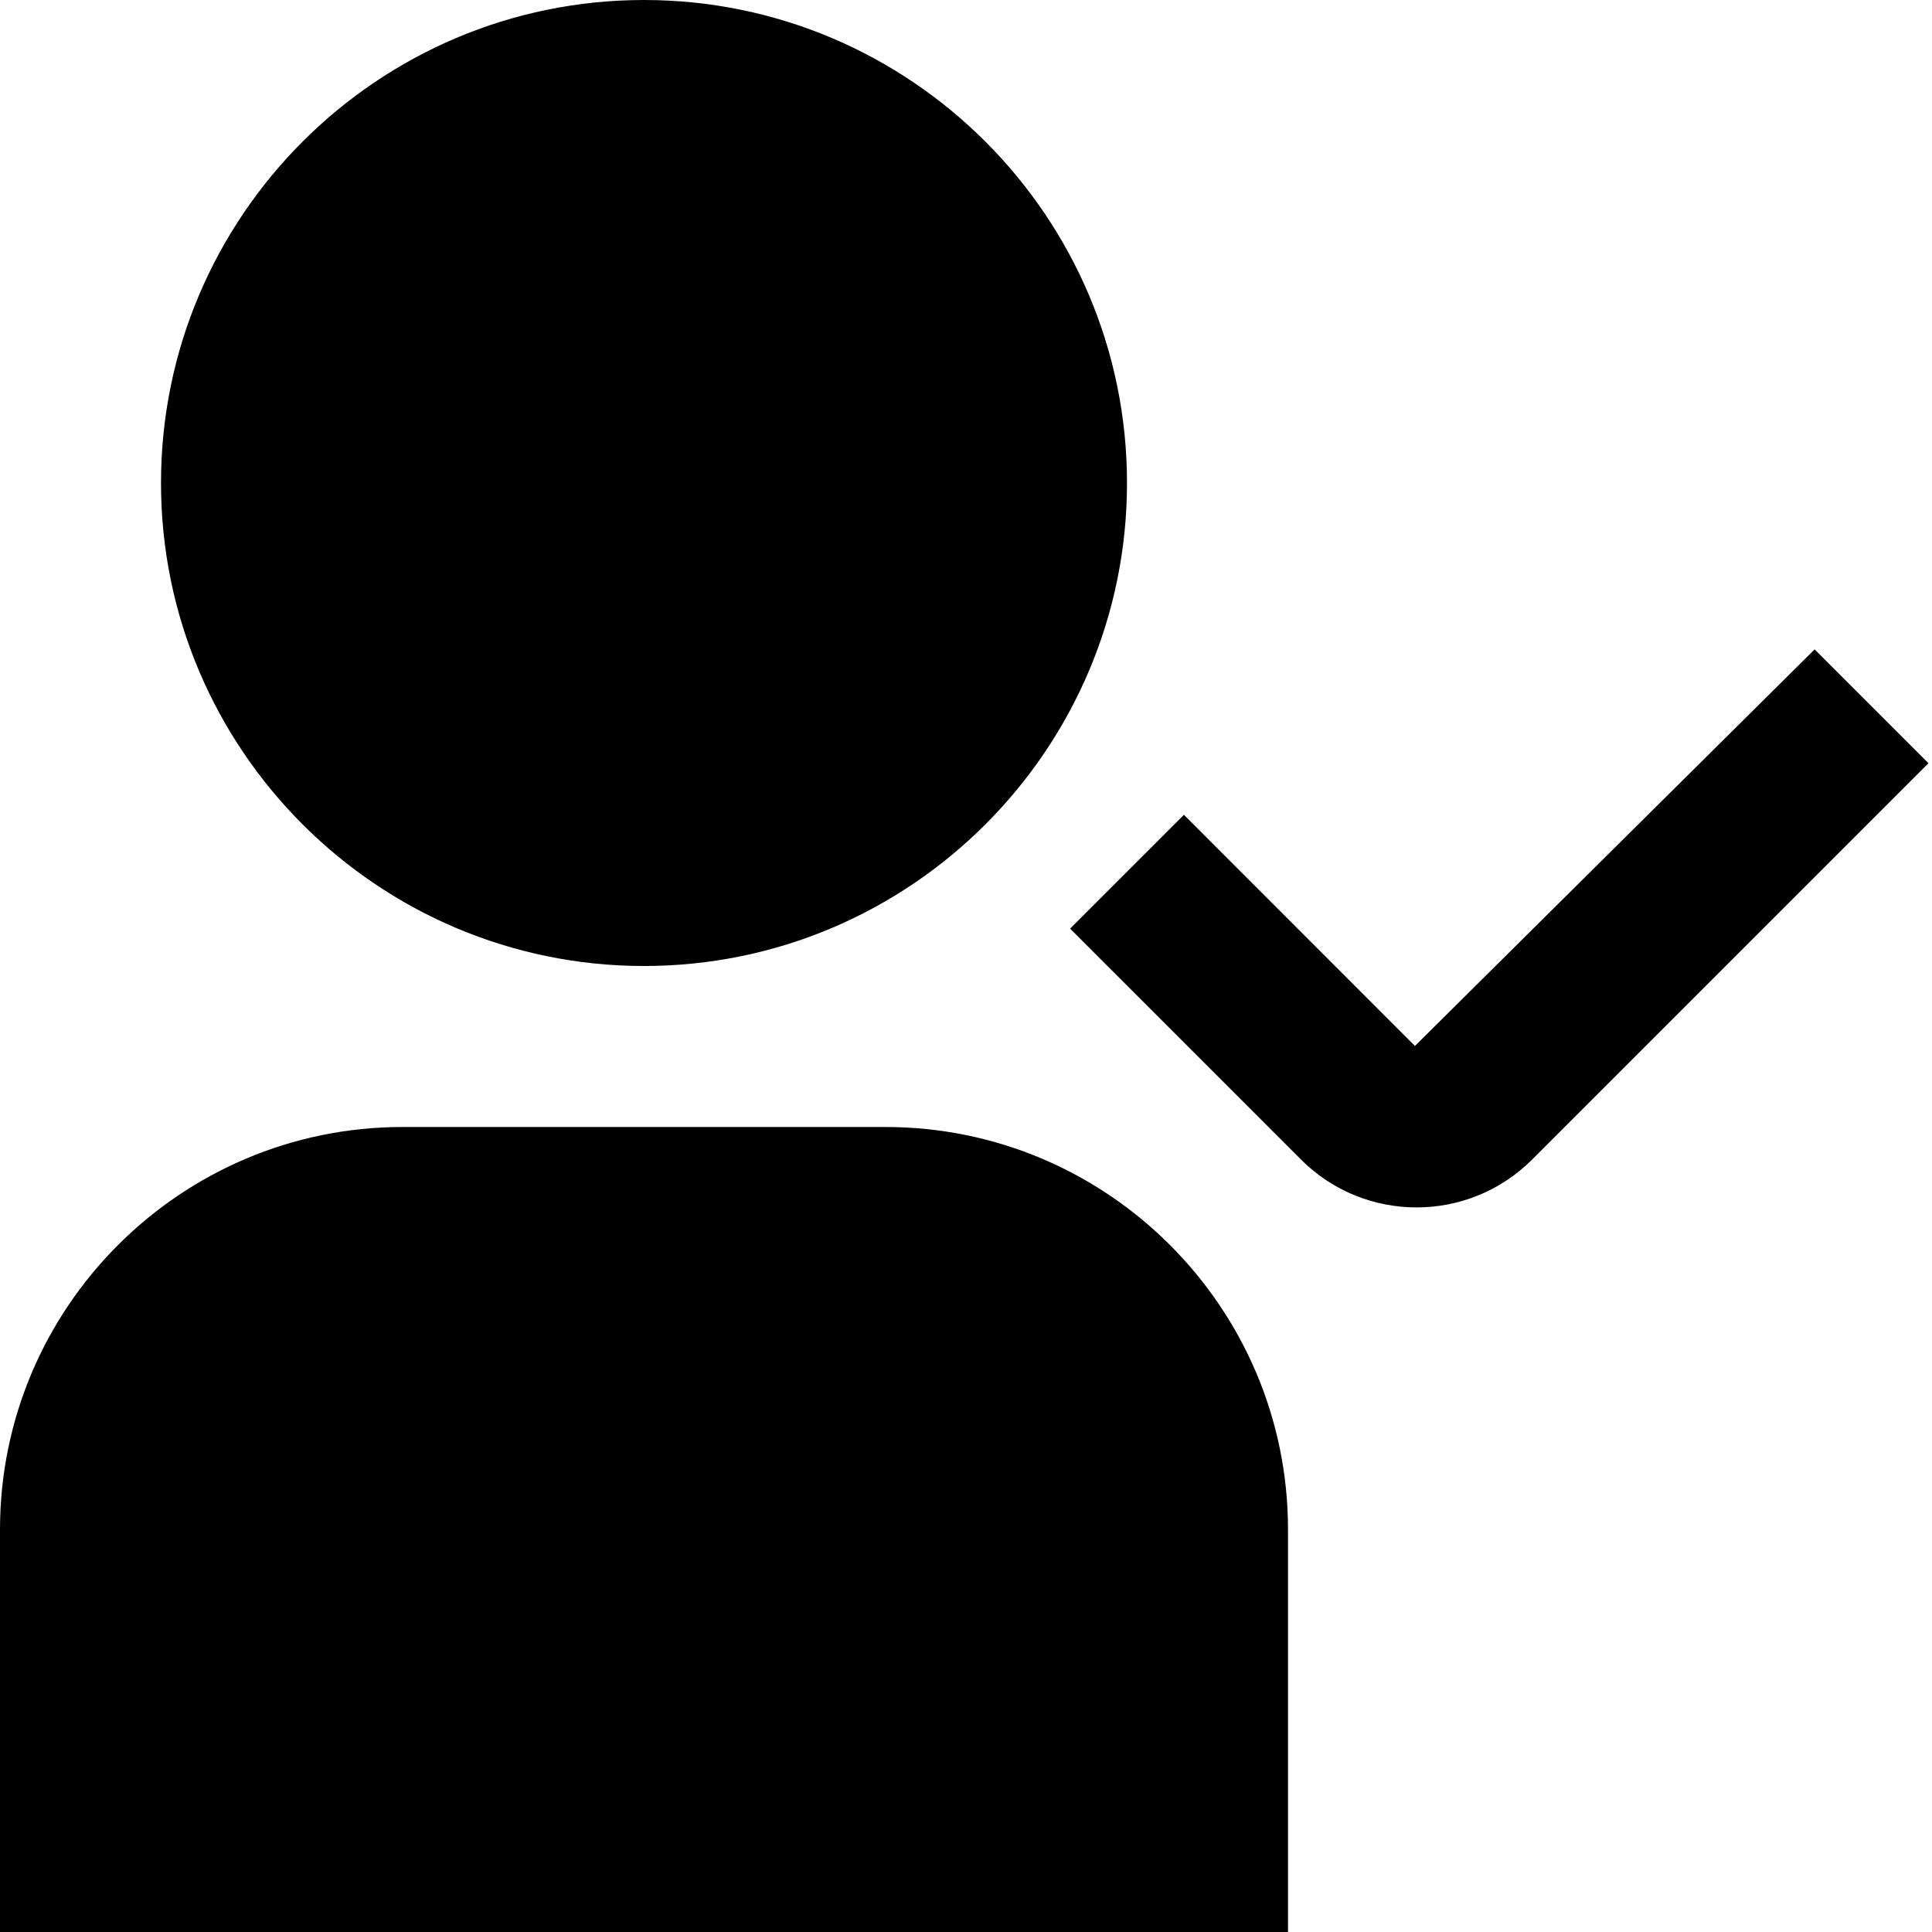 <?xml version="1.0" encoding="UTF-8"?>
<svg xmlns="http://www.w3.org/2000/svg" id="Layer_1" data-name="Layer 1" viewBox="0 0 24 24">
  <path d="m8,12c3.309,0,6-2.691,6-6S11.309,0,8,0,2,2.691,2,6s2.691,6,6,6Zm3,2h-6c-2.757,0-5,2.243-5,5v5h16v-5c0-2.757-2.243-5-5-5Zm12.957-4.52l-4.926,4.926c-.396.395-.915.593-1.434.593s-1.038-.198-1.433-.592l-2.871-2.871,1.414-1.414,2.87,2.871,4.965-4.926,1.414,1.414Z"/>
</svg>
